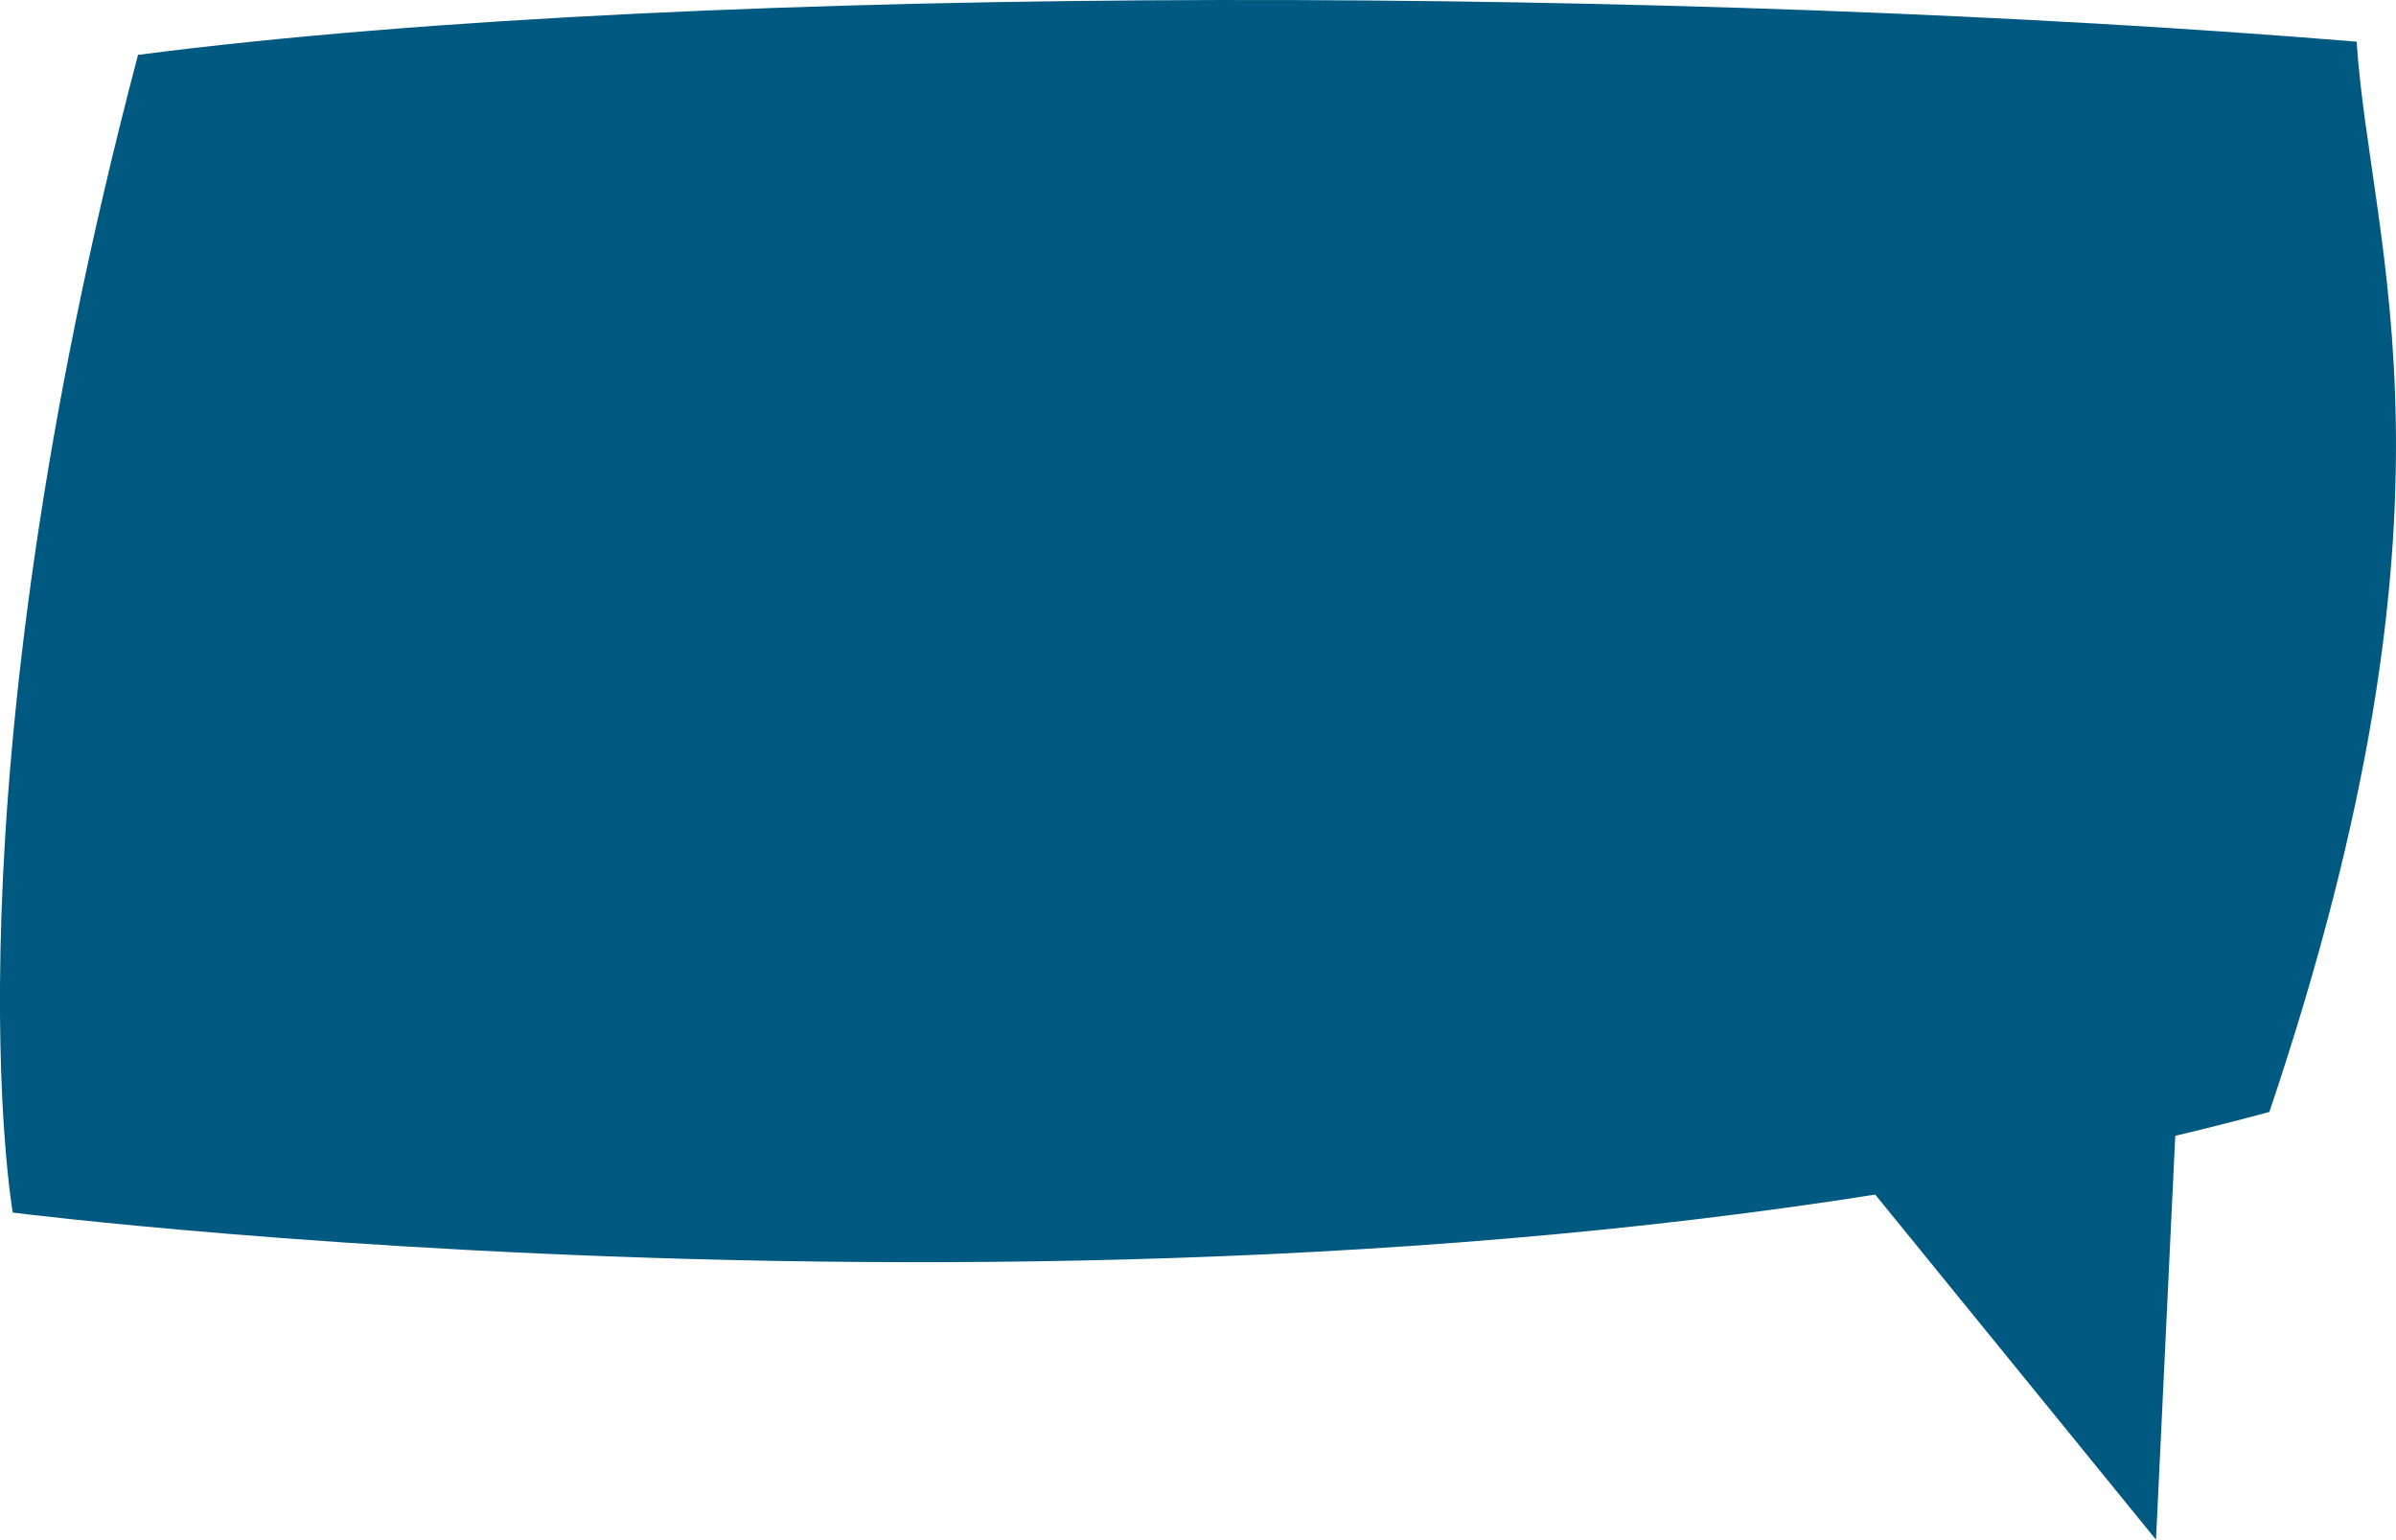 <svg xmlns="http://www.w3.org/2000/svg" width="255.673" height="164.315" viewBox="0 0 255.673 164.315">
  <g id="Groupe_2815" data-name="Groupe 2815" transform="translate(0 -52.89)">
    <g id="Groupe_2814" data-name="Groupe 2814" transform="translate(0 52.89)">
      <g id="Groupe_2813" data-name="Groupe 2813">
        <path id="Tracé_7225" data-name="Tracé 7225" d="M700.529,134.113c61.247-7.953,167.016-7.184,236.747-1.407,1.445,22.239,12.808,48.578-9.314,114.217-103.932,28.078-240.8,10.739-240.8,10.739S679.489,214.038,700.529,134.113Z" transform="translate(-685.801 -128.258)" fill="#005980"/>
        <path id="Tracé_7226" data-name="Tracé 7226" d="M761.3,154.074l-3.079,64.553-38.13-46.87Z" transform="translate(-528.158 -54.313)" fill="#005980"/>
      </g>
    </g>
  </g>
</svg>
